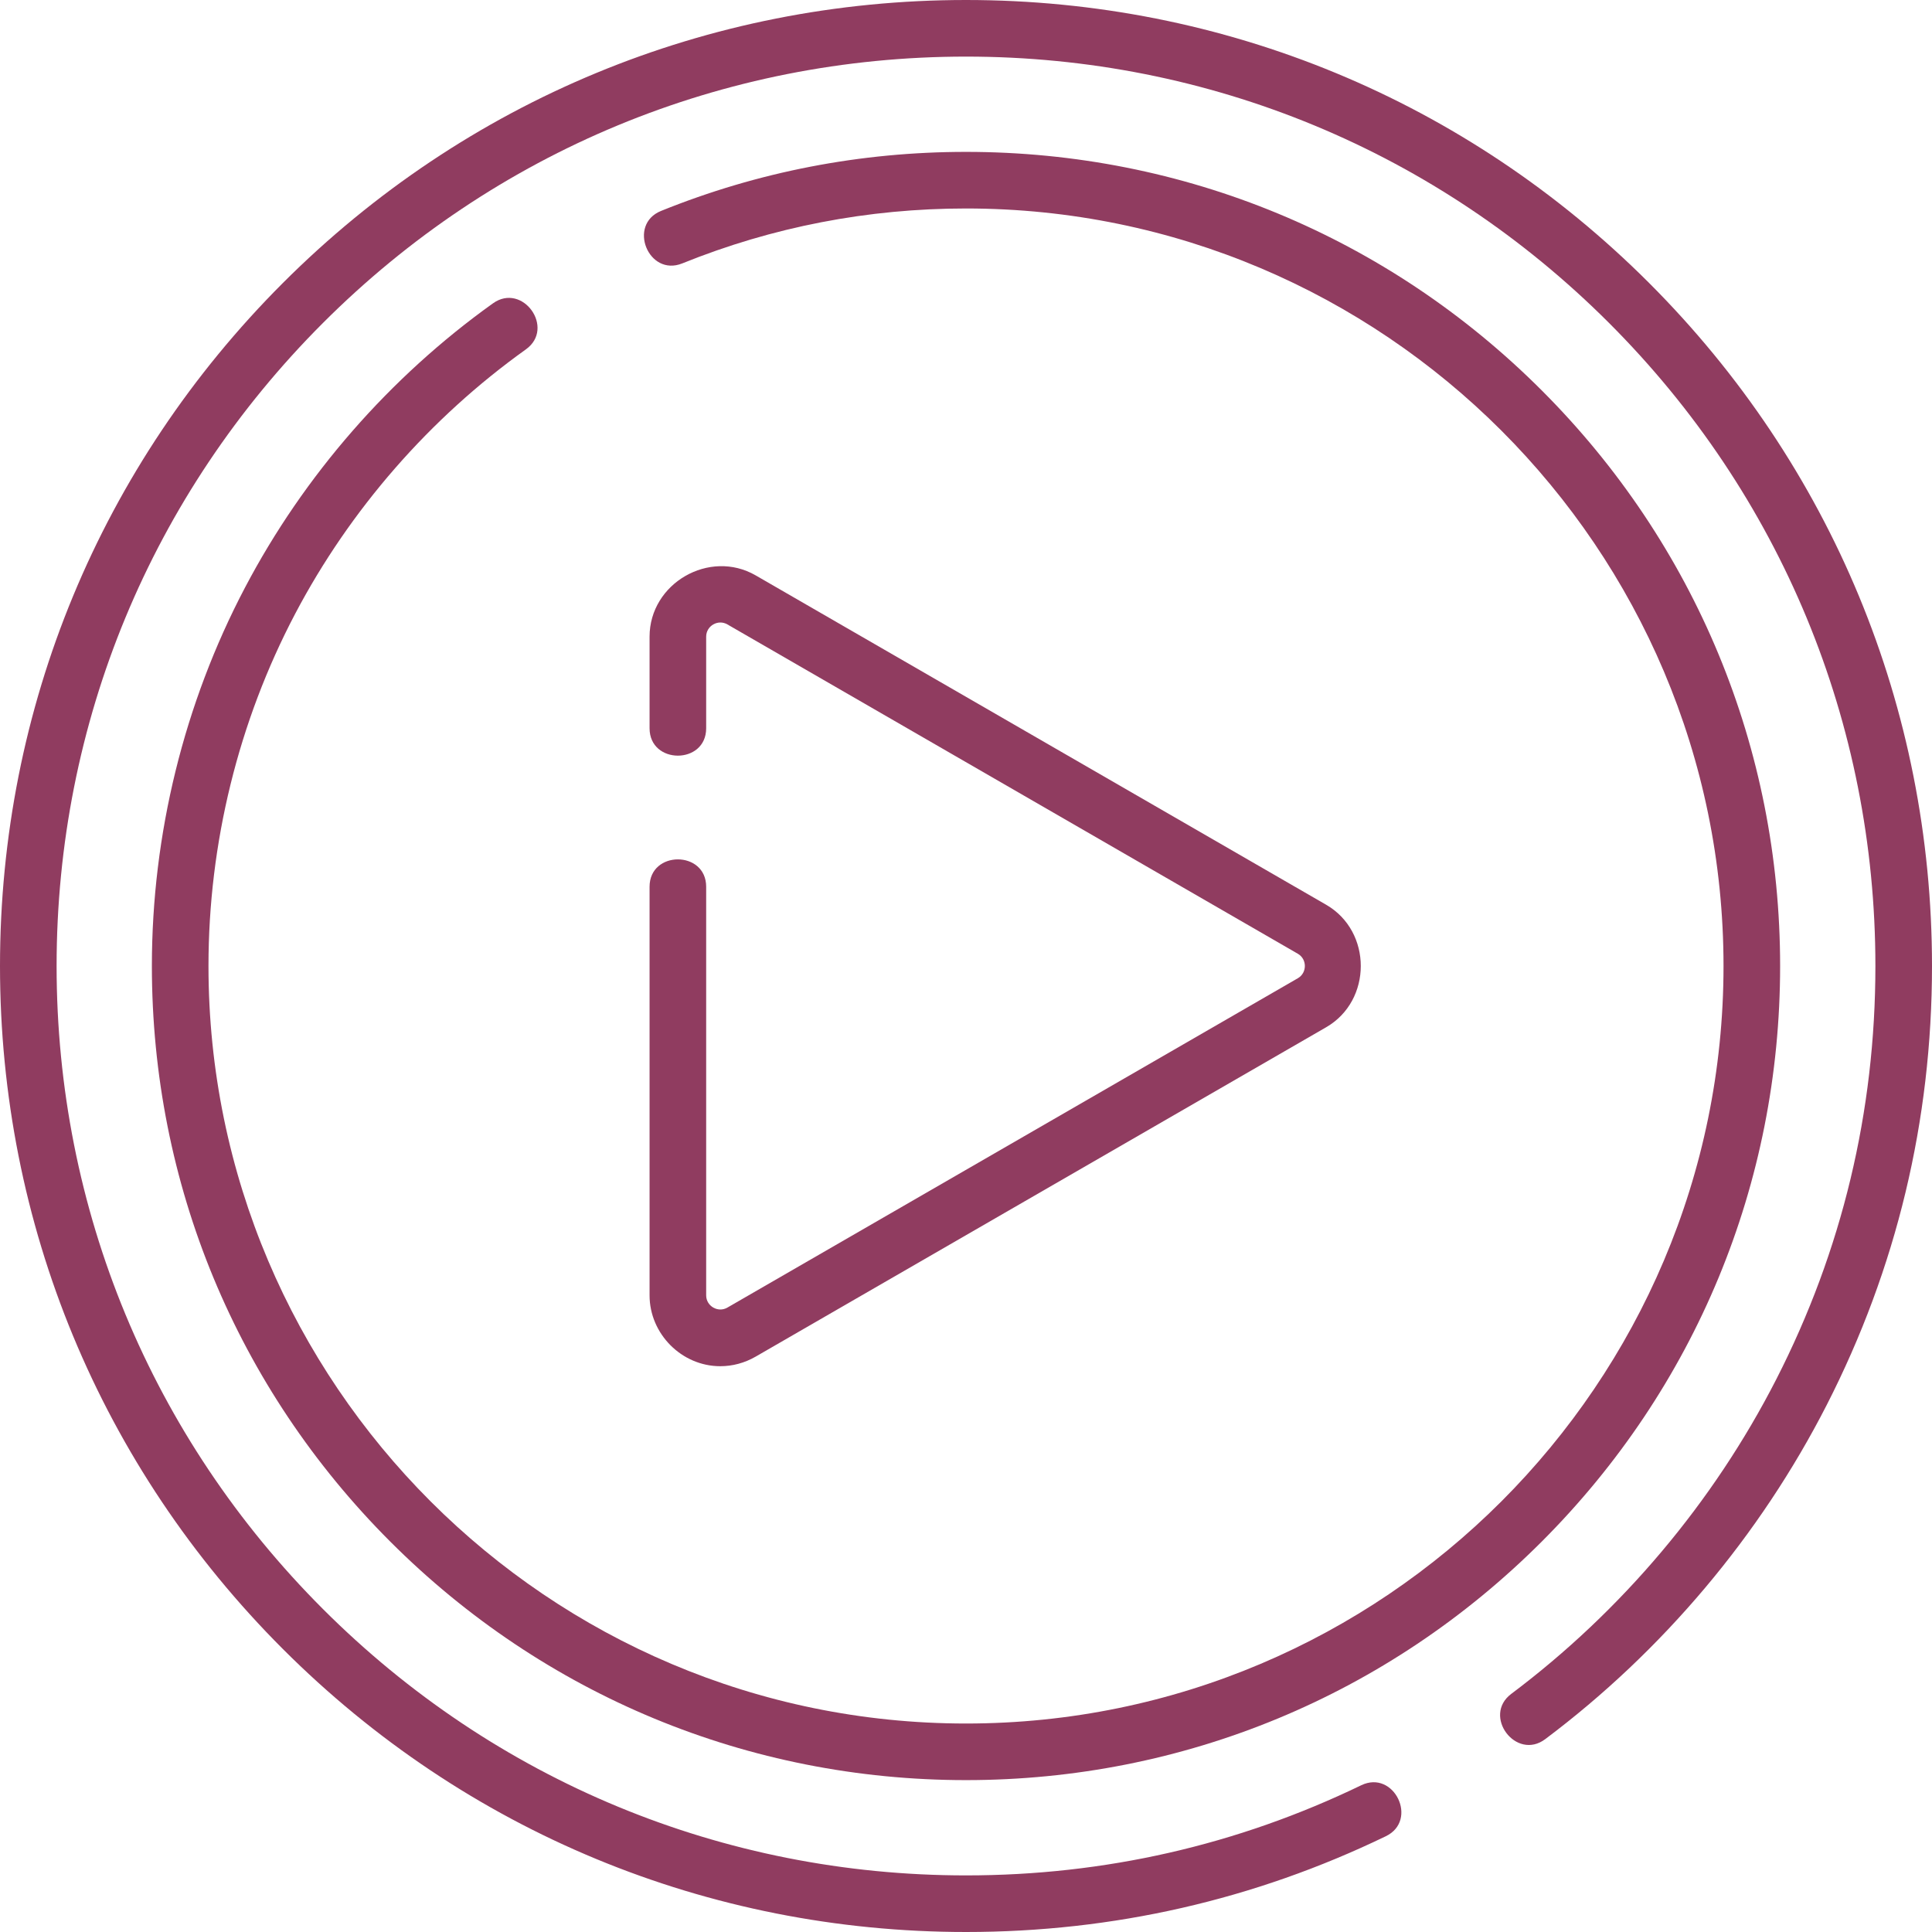 <?xml version="1.0" encoding="UTF-8"?> <svg xmlns="http://www.w3.org/2000/svg" width="512" height="512" viewBox="0 0 512 512" fill="none"> <g clip-path="url(#clip0)"> <path d="M256 471.75C198.371 471.75 144.191 449.308 103.441 408.558C62.691 367.809 40.25 313.629 40.25 256C40.25 221.088 48.784 186.408 64.929 155.71C80.554 126.001 103.276 99.956 130.638 80.389C138.507 74.761 147.232 86.963 139.363 92.59C113.894 110.802 92.747 135.043 78.205 162.692C63.188 191.246 55.25 223.511 55.25 256C55.25 366.694 145.306 456.75 256 456.75C366.694 456.75 456.75 366.694 456.75 256C456.75 145.306 366.694 55.25 256 55.25C229.998 55.25 204.701 60.146 180.811 69.803C171.841 73.427 166.22 59.521 175.19 55.896C200.874 45.514 228.063 40.25 256 40.25C313.629 40.25 367.809 62.692 408.559 103.442C449.309 144.192 471.75 198.371 471.75 256C471.75 313.629 449.309 367.809 408.559 408.558C367.809 449.308 313.629 471.75 256 471.75V471.75Z" fill="#903C60"></path> <path d="M256 512C187.62 512 123.332 485.371 74.98 437.02C26.629 388.667 0 324.38 0 256C0 187.62 26.629 123.333 74.98 74.98C123.332 26.629 187.62 0 256 0C324.38 0 388.668 26.629 437.02 74.98C485.371 123.333 512 187.62 512 256C512 296.977 502.607 336.127 484.084 372.365C466.418 406.925 440.627 437.536 409.501 460.892C401.765 466.702 392.76 454.7 400.499 448.894C429.81 426.901 454.095 398.077 470.728 365.538C488.161 331.434 497 294.58 497 256C497 191.626 471.932 131.106 426.413 85.587C380.894 40.068 320.374 15 256 15C191.626 15 131.106 40.068 85.587 85.587C40.068 131.106 15 191.626 15 256C15 320.374 40.068 380.894 85.587 426.413C131.106 471.932 191.626 497 256 497C292.705 497 327.943 488.964 360.736 473.114C369.447 468.906 375.974 482.41 367.263 486.619C332.419 503.461 294.984 512 256 512V512Z" fill="#903C60"></path> <path d="M190.888 362.059C180.624 362.059 172.142 353.465 172.142 343.282V235C172.142 225.326 187.142 225.326 187.142 235V343.282C187.142 346.146 190.282 347.959 192.762 346.527L343.94 259.245C346.42 257.813 346.42 254.186 343.94 252.755L192.762 165.473C190.282 164.041 187.142 165.854 187.142 168.718V193C187.142 202.674 172.142 202.674 172.142 193V168.718C172.142 154.583 188.014 145.41 200.262 152.483L351.44 239.765C363.682 246.834 363.687 265.163 351.44 272.236L200.262 359.518C197.327 361.212 194.107 362.059 190.888 362.059Z" fill="#903C60"></path> </g> <defs> <clipPath id="clip0"> <rect width="512" height="512" fill="white"></rect> </clipPath> </defs> </svg> 